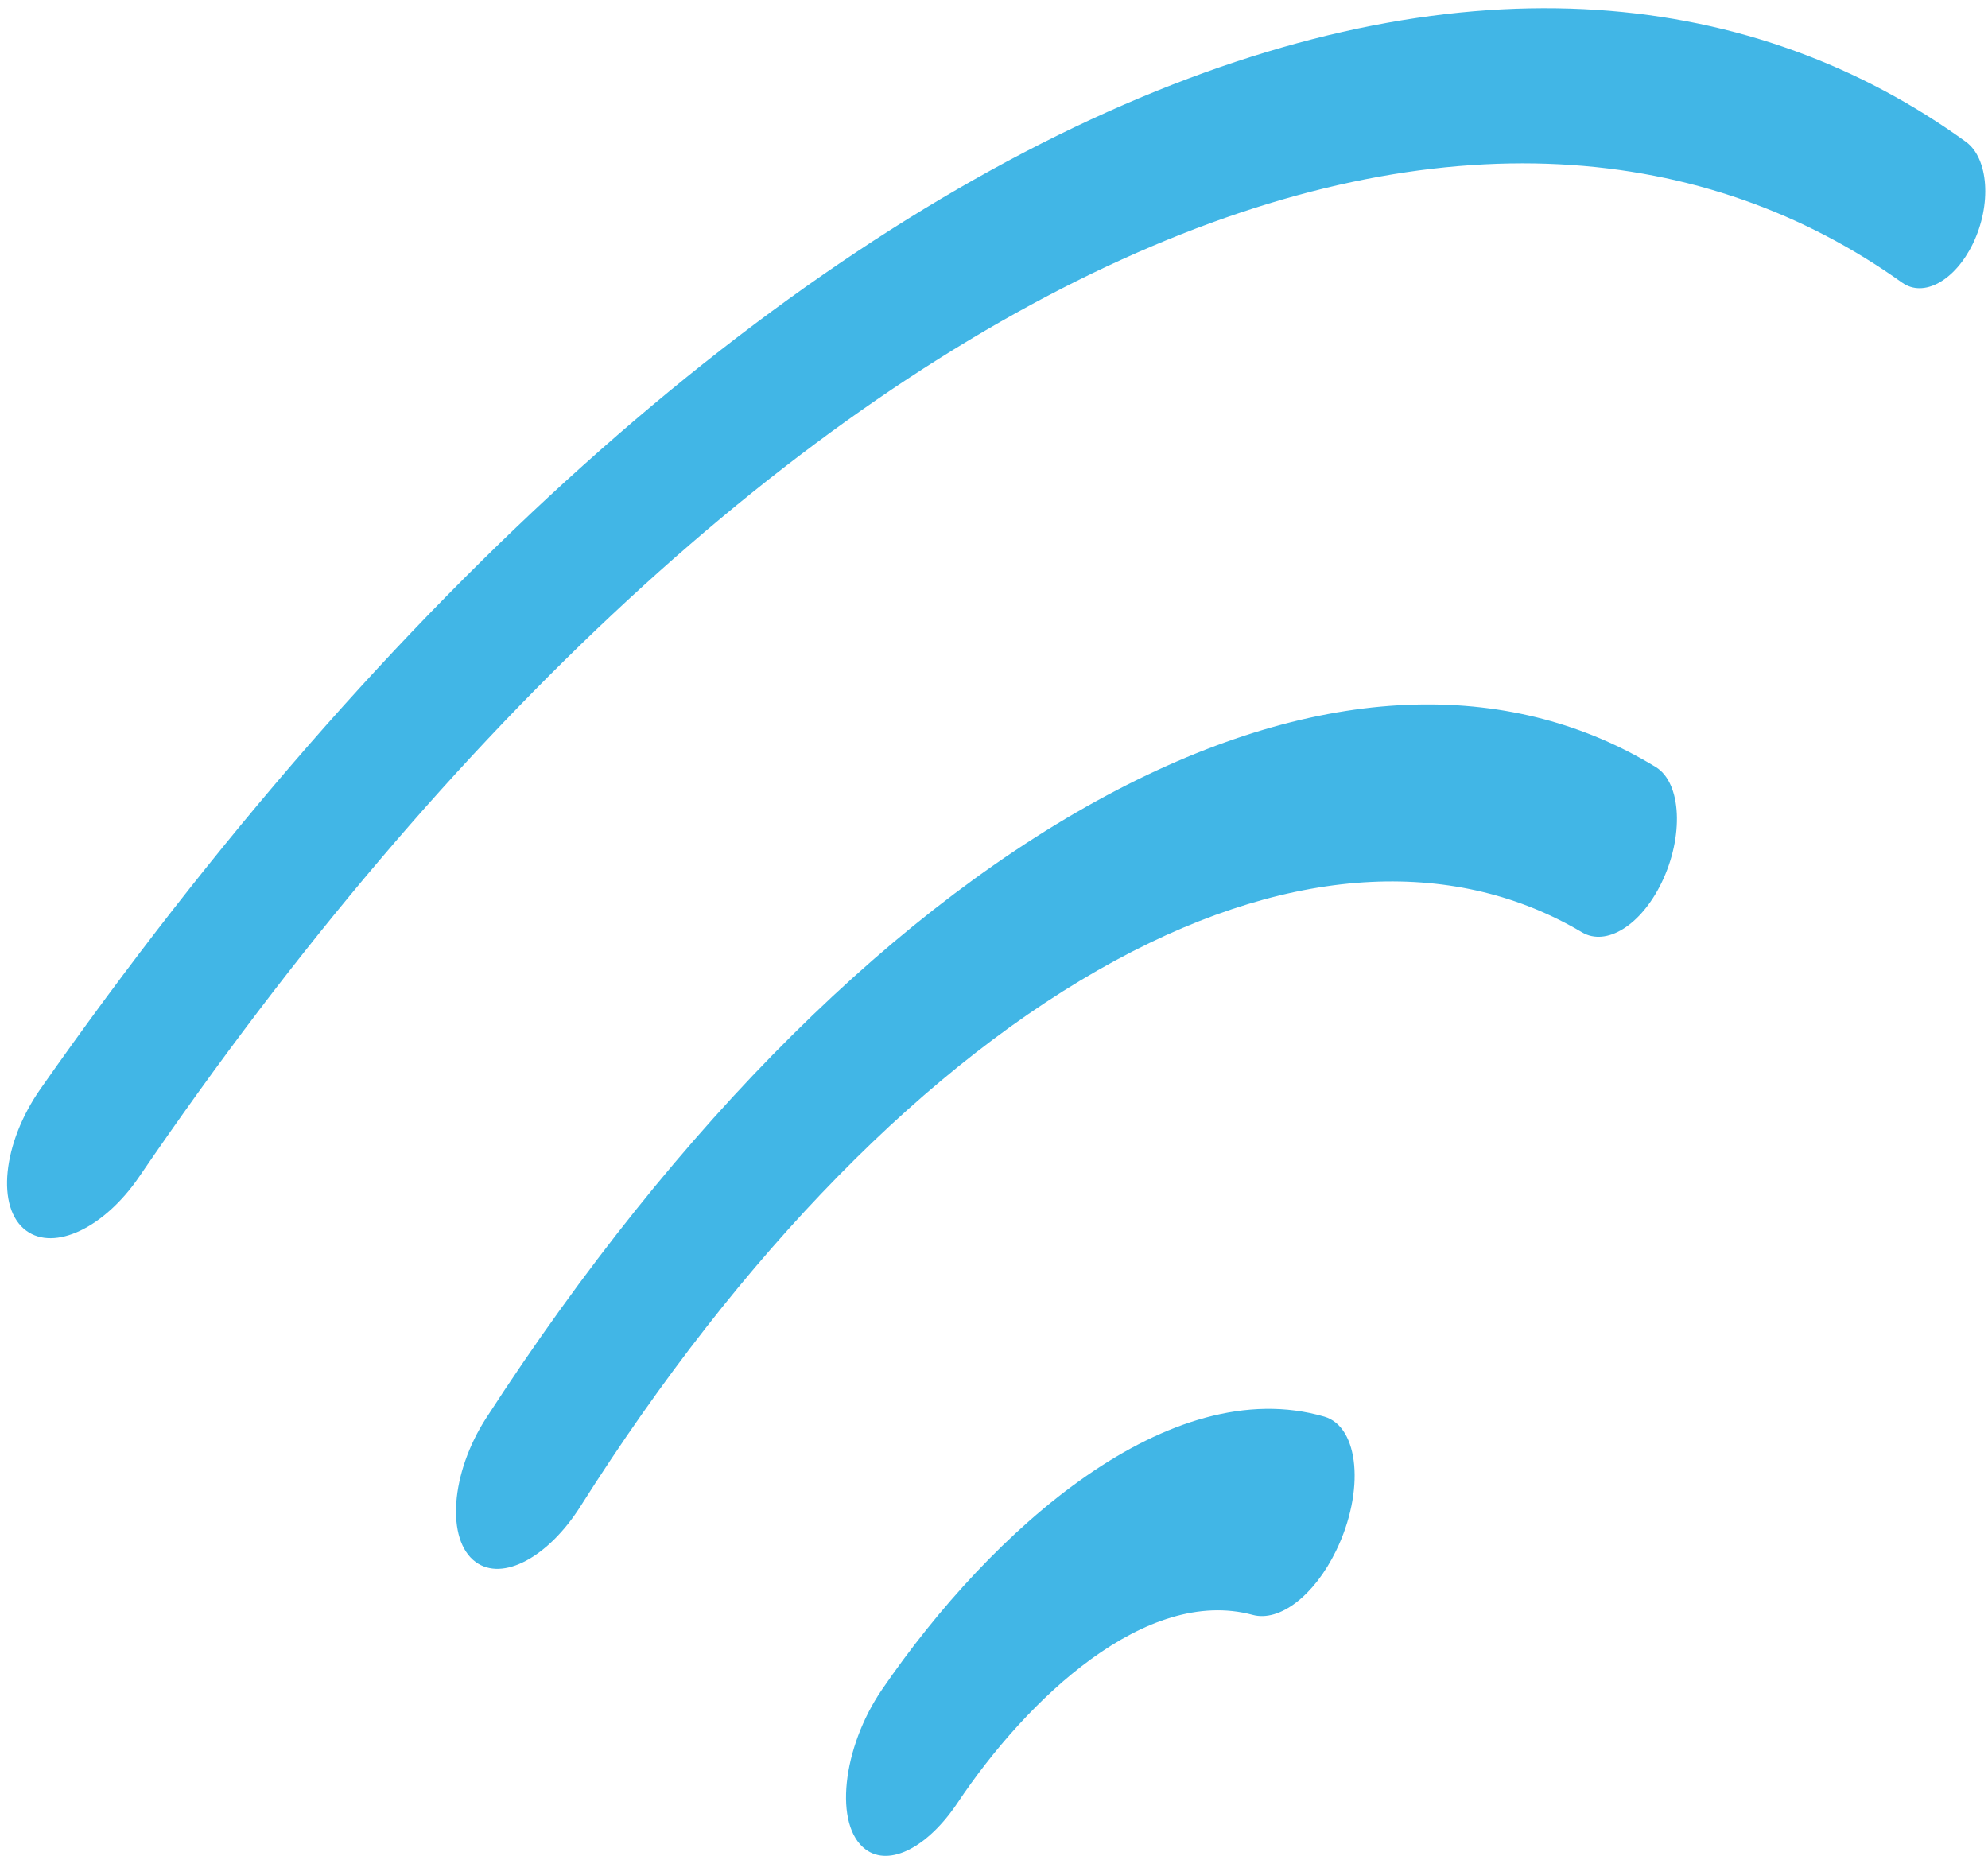 <?xml version="1.0" encoding="UTF-8"?><svg xmlns="http://www.w3.org/2000/svg" xmlns:xlink="http://www.w3.org/1999/xlink" xmlns:avocode="https://avocode.com/" id="SVGDoc4178b0c597de441585971f785e68cd6c" width="196px" height="183px" version="1.1" viewBox="0 0 196 183" aria-hidden="true"><defs><linearGradient class="cerosgradient" data-cerosgradient="true" id="CerosGradient_id08e58dccb" gradientUnits="userSpaceOnUse" x1="50%" y1="100%" x2="50%" y2="0%"><stop offset="0%" stop-color="#d1d1d1"/><stop offset="100%" stop-color="#d1d1d1"/></linearGradient><linearGradient/></defs><g><g><path d="M110.78,10.332c34.319,-14.905 62.408,-11.258 83.033,3.643c2.255,1.63 2.567,6.21 0.687,10.071c-1.764,3.62 -4.842,5.336 -6.978,3.811c-19.181,-13.689 -45.27,-16.643 -76.892,-2.287c-31.764,14.417 -65.953,45.053 -96.912,90.453c-3.425,5.025 -8.349,7.361 -11.134,5.307c-3.003,-2.213 -2.348,-8.618 1.413,-13.985c34.702,-49.494 72.333,-82.05 106.783,-97.014zM110.115,77.891c21.277,-11.087 39.43,-10.627 53.122,-2.272c2.563,1.56 2.795,6.864 0.57,11.43c-2.043,4.193 -5.443,6.284 -7.833,4.868c-12.116,-7.188 -28.019,-6.984 -46.024,2.786c-18.37,9.966 -36.875,28.758 -52.723,53.813c-3.165,5.004 -7.671,7.447 -10.34,5.476c-2.936,-2.168 -2.477,-8.752 1.065,-14.215c18.976,-29.298 40.81,-50.76 62.164,-61.885zM130.567,139.668c3.432,0.997 4.031,7.326 1.157,13.226c-2.172,4.46 -5.59,7.036 -8.222,6.321c-10.488,-2.842 -22.221,8.234 -29.1,18.534c-2.907,4.351 -6.683,6.338 -9.05,4.594c-3.173,-2.339 -2.33,-10.019 1.612,-15.778c10.88,-15.885 28.357,-31.326 43.603,-26.897z" fill="#41b6e6" fill-opacity="1"/></g></g></svg>